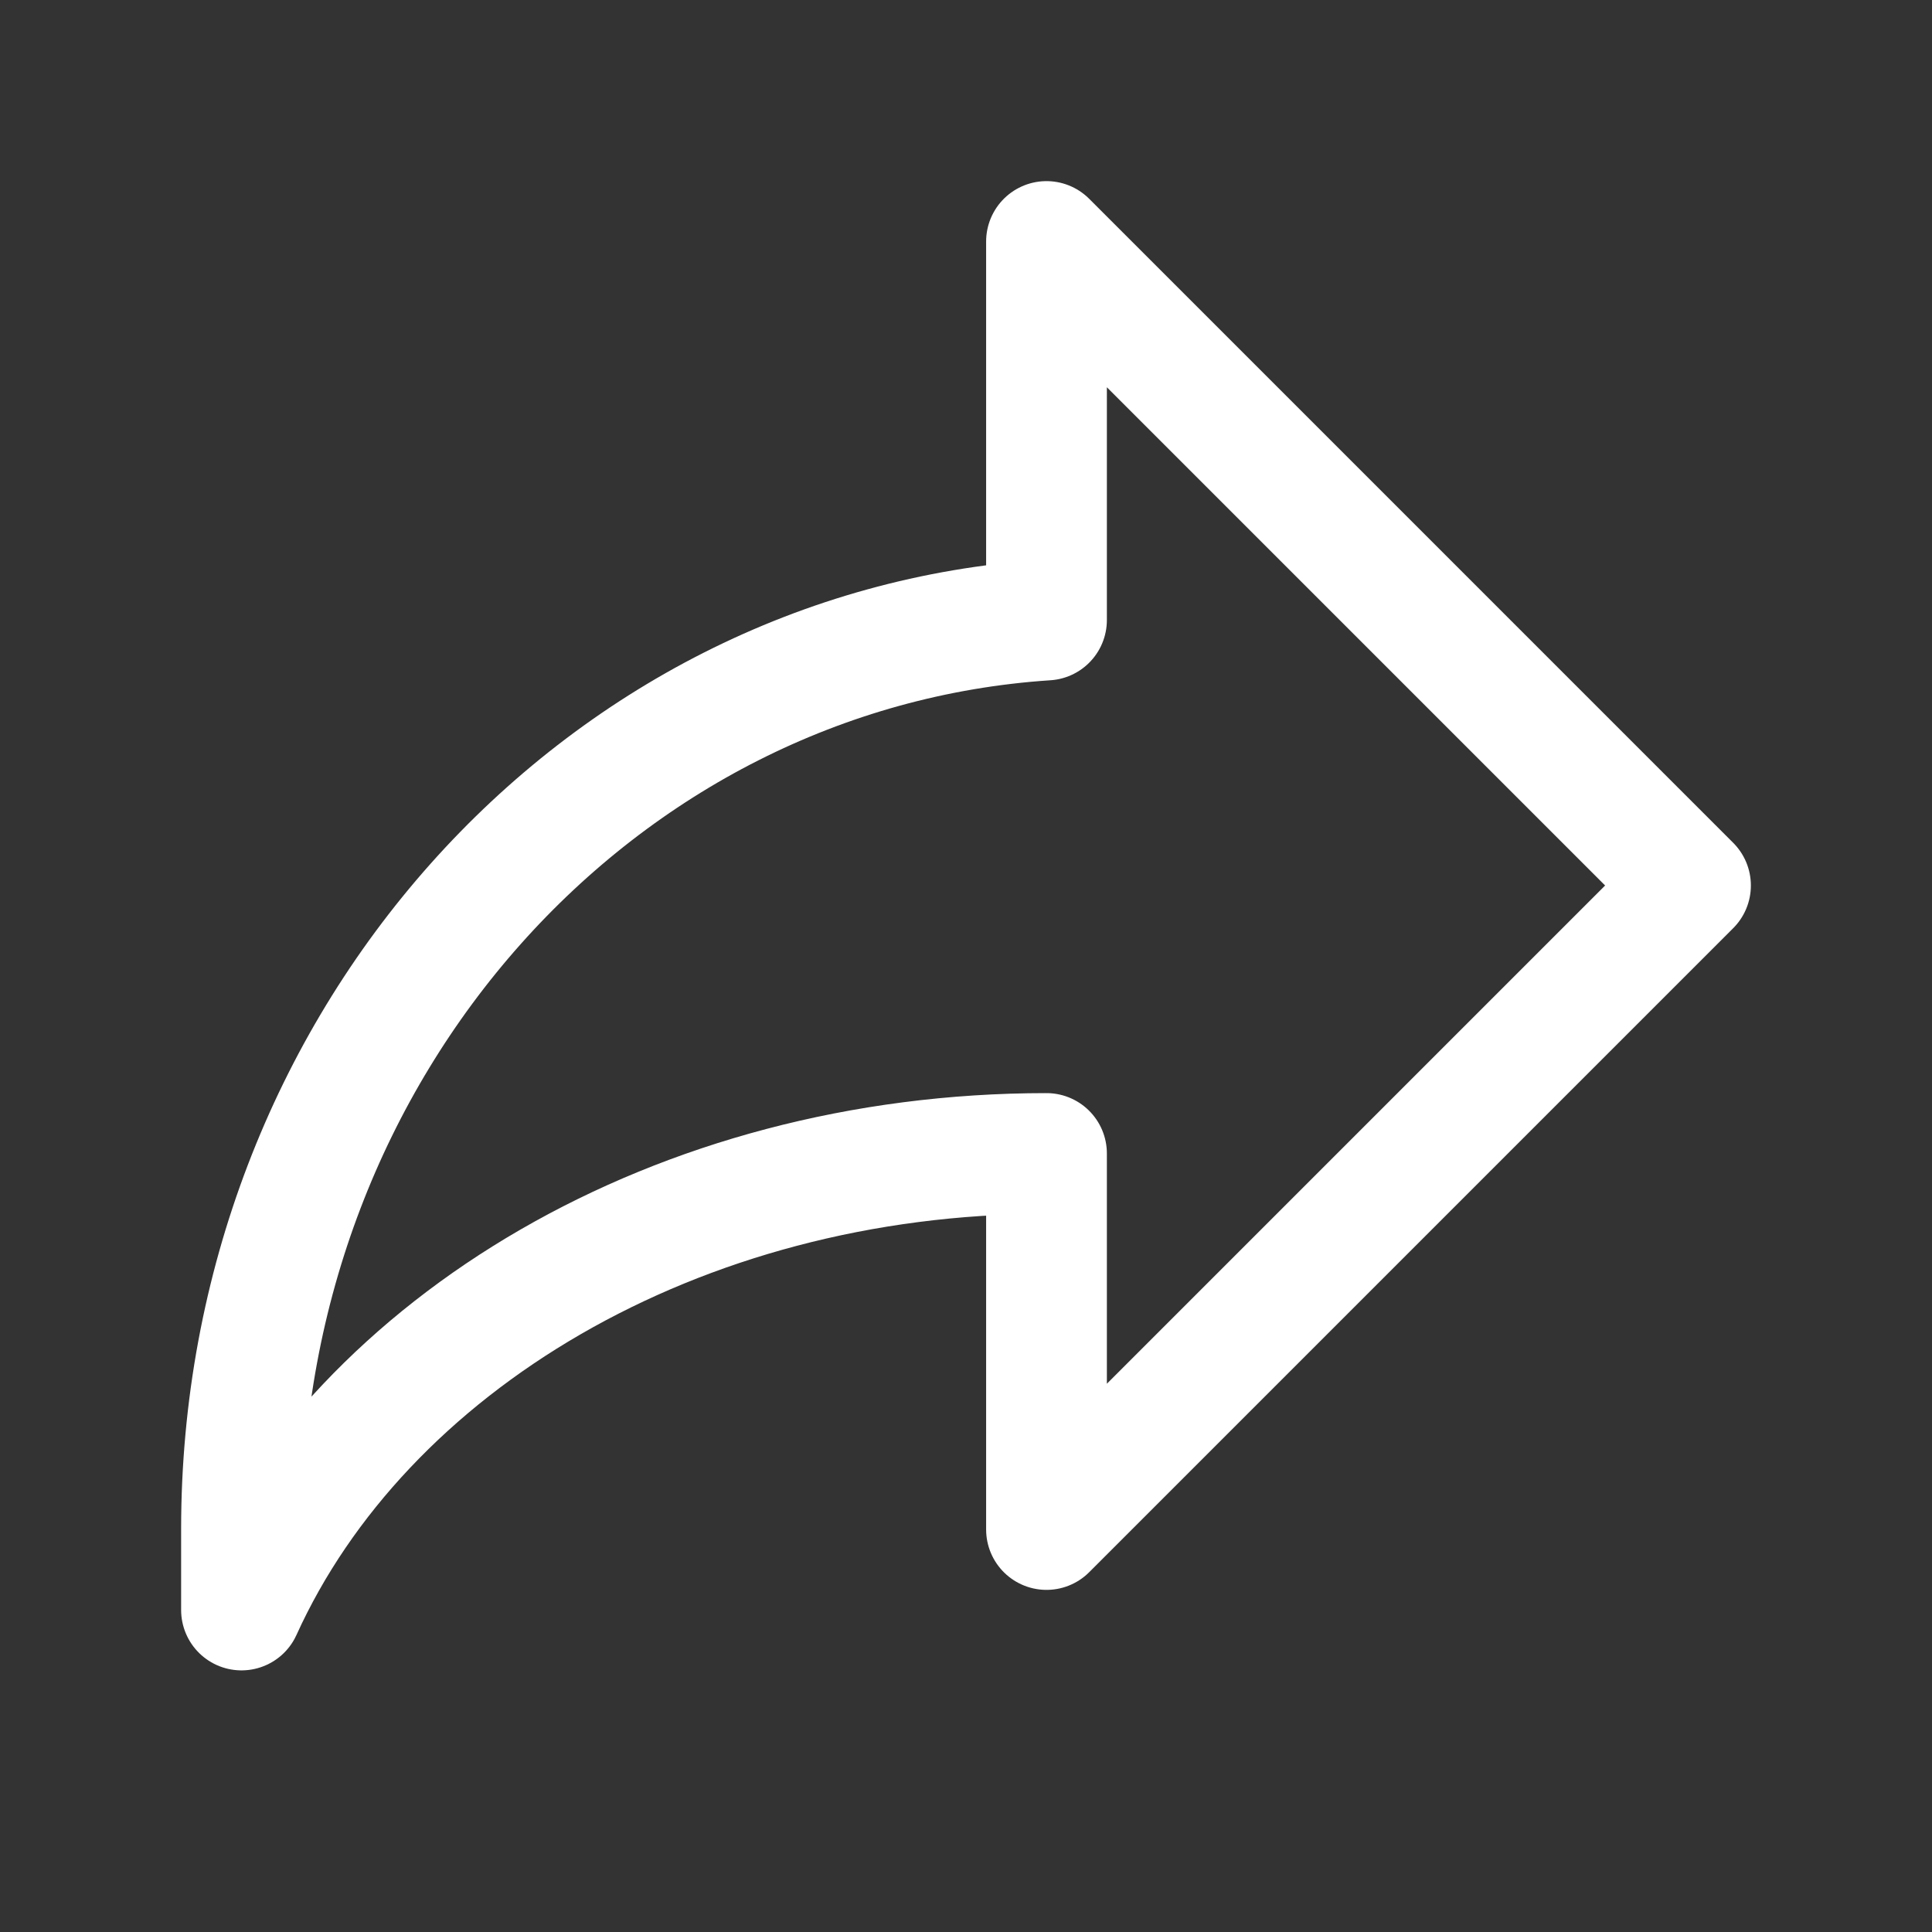 <svg width="24" height="24" viewBox="0 0 24 24" fill="none" xmlns="http://www.w3.org/2000/svg">
<rect x="0" y="0" width="24" height="24" fill="#333333" stroke="none"/>
<path d="M13 14.329C8.406 14.329 4.501 16.692 3 20V18.993C3 12.977 7.421 8.07 13 7.702V3L21 11L13 19V14.333" stroke="white" stroke-width="1.5" stroke-linecap="round" stroke-linejoin="round"/>
</svg>
